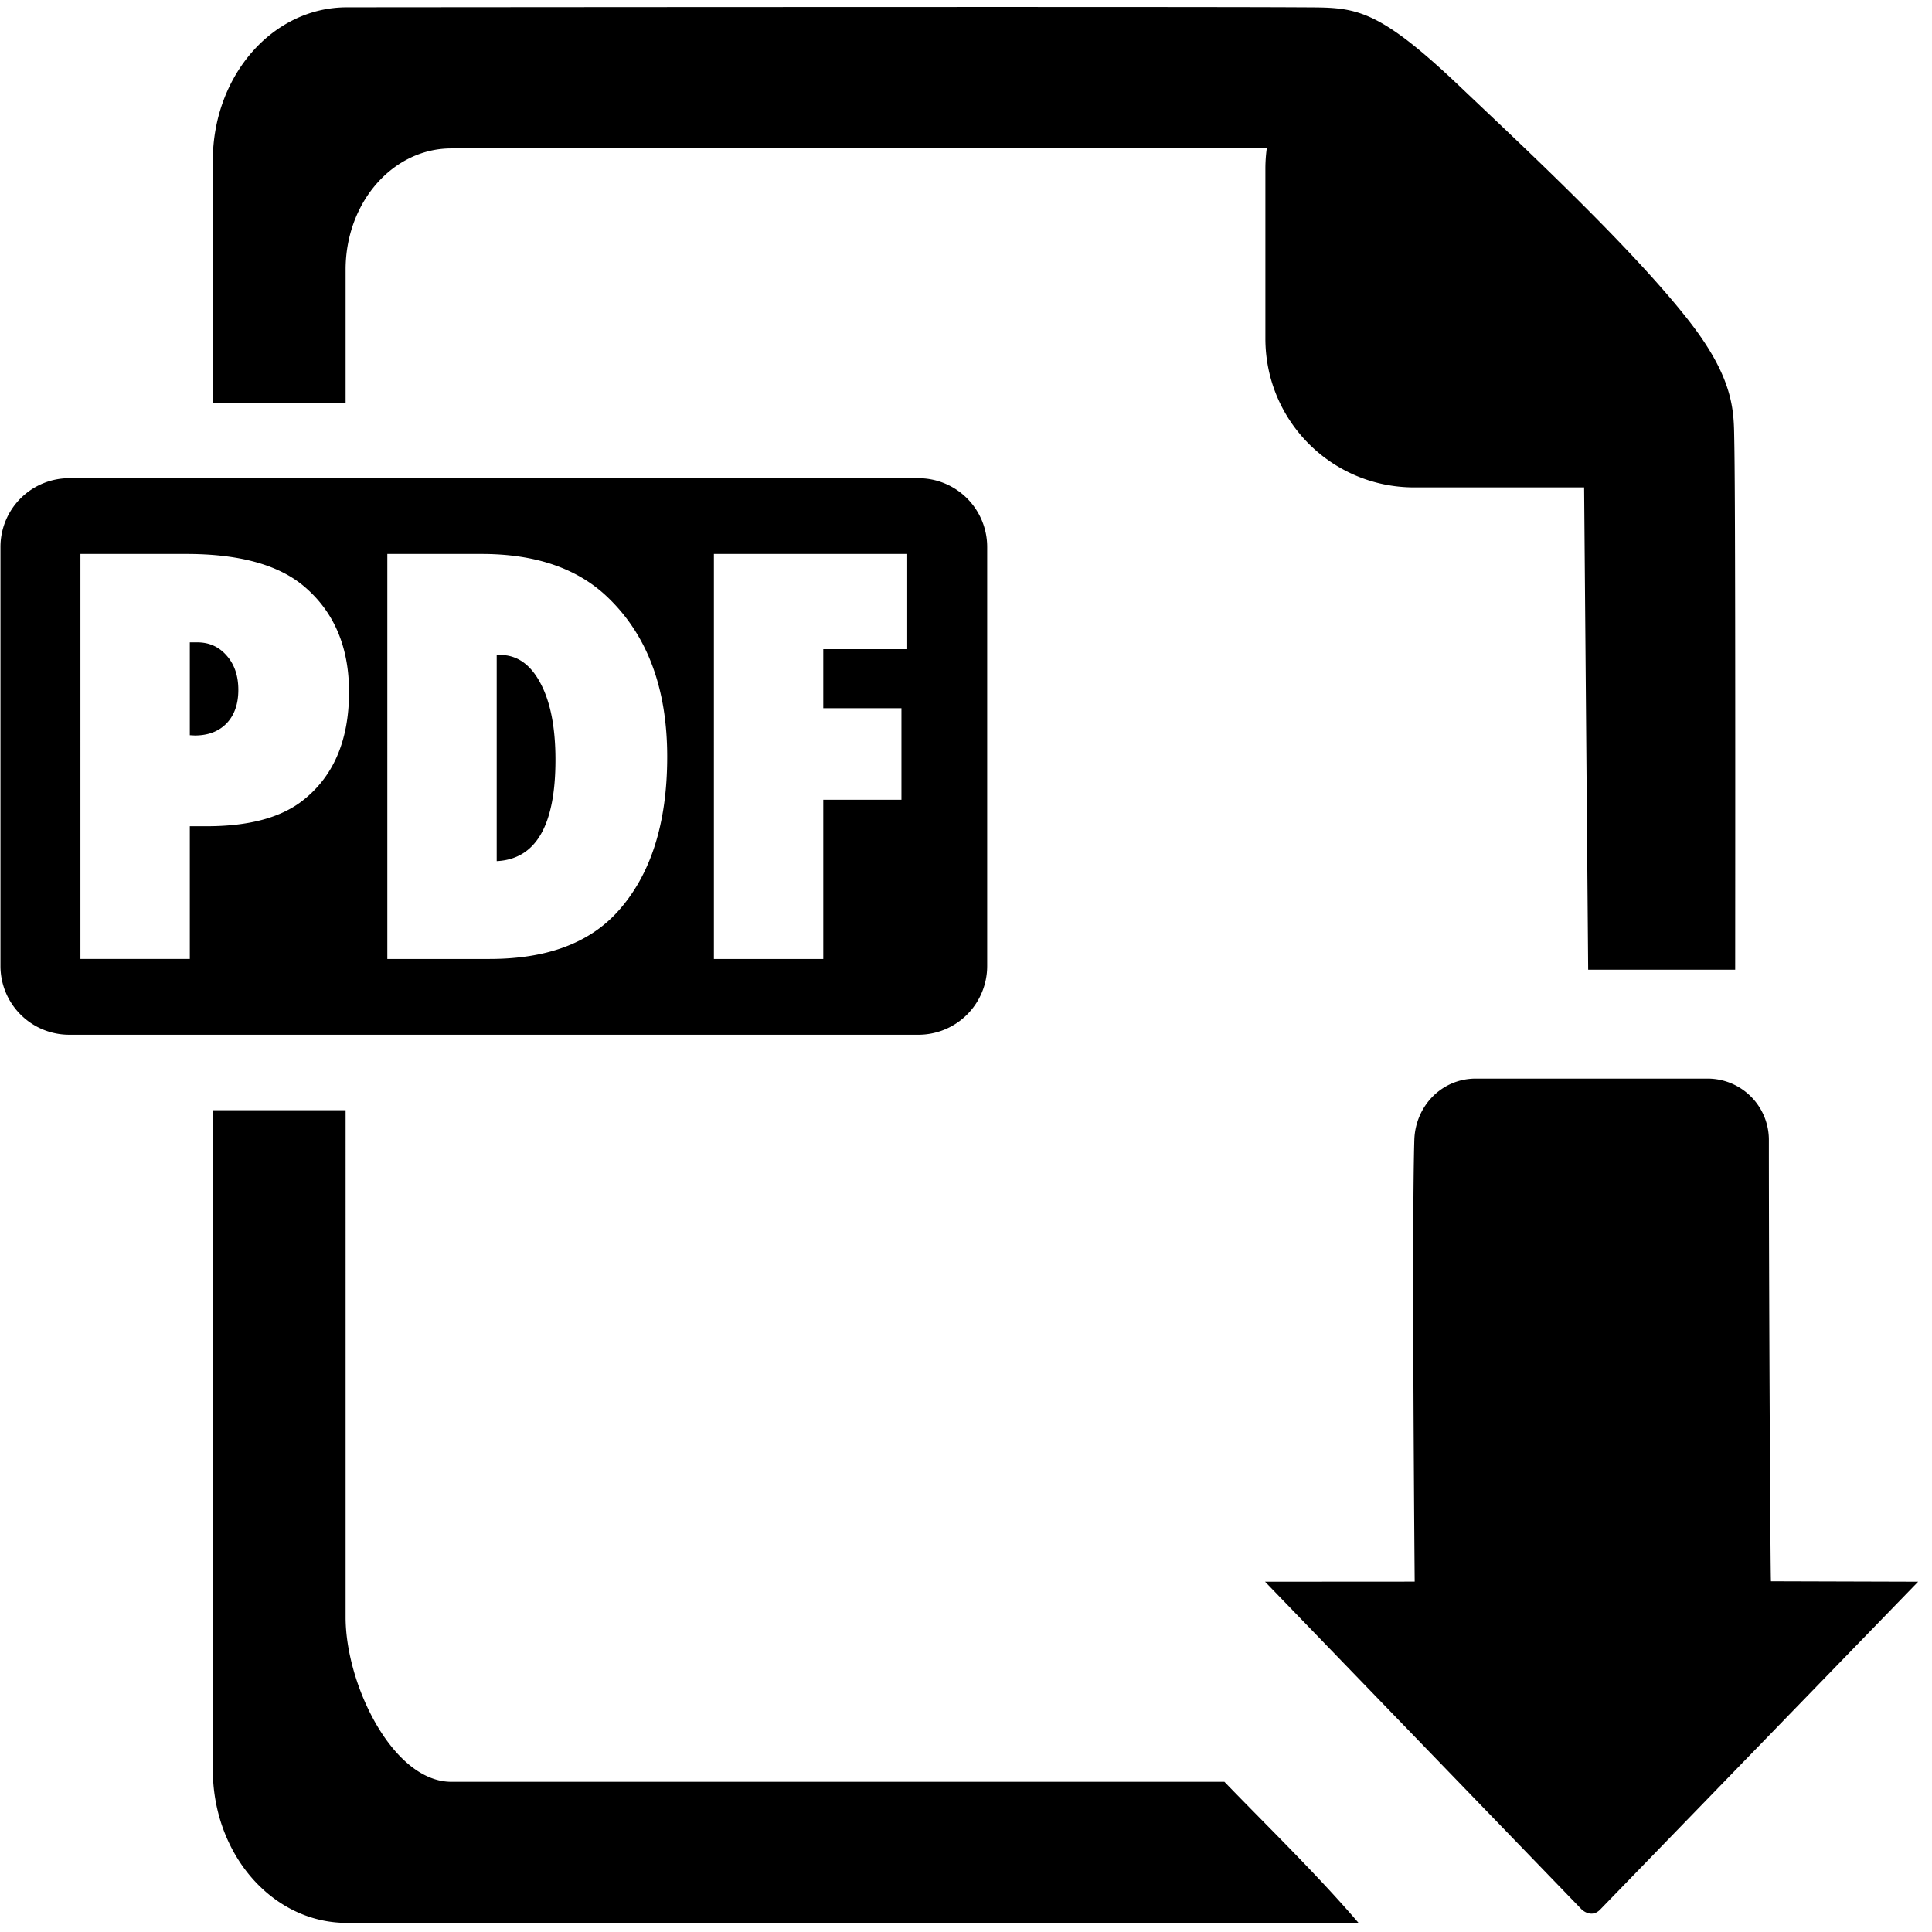 <svg xmlns="http://www.w3.org/2000/svg" xml:space="preserve" width="512" height="512" viewBox="0 0 512 512"><path d="M91.904 1.94c-19.672 0-35.508 18.14-35.508 40.671v64.118H91.59V71.432c0-17.785 12.502-32.106 28.03-32.106h216.085a40 40 0 0 0-.365 5.34v45.047c0 21.858 17.593 39.453 39.451 39.453h45.018l1.074 127.818h38.96c.043-71.41.024-127.35-.24-140.234-.148-7.254.268-15.885-11.798-31.434-15.357-19.789-45.274-47.509-60.733-62.222C364.102 1.23 358.951 2.03 344.793 1.939c-31.172-.2-252.889 0-252.889 0M18.381 126.728a18.22 18.22 0 0 0-18.26 18.26v110.964a18.22 18.22 0 0 0 18.26 18.26h224.973a18.22 18.22 0 0 0 18.26-18.26V144.988a18.22 18.22 0 0 0-18.26-18.26zm2.932 20.078h28.083q20.994-.001 31.143 8.548 11.957 10.081 11.957 28.016 0 19.533-12.723 29.125-8.688 6.465-24.955 6.465h-4.517v35.176H21.312Zm81.332 0h25.025q21.48 0 33.435 11.539 15.711 15.084 15.711 42.195 0 26.693-13.277 41.22-11.331 12.375-33.785 12.376h-27.11zm86.544 0h51.233v25.232h-22.246v15.64h20.717v24.262h-20.717v42.196h-28.987ZM50.301 170.232v24.608l1.32.07q5.283 0 8.41-3.197 3.13-3.267 3.13-8.899 0-5.561-3.06-9.037-3.058-3.545-7.785-3.545zm81.33 3.336v54.639q15.571-.765 15.572-26.832 0-12.86-3.963-20.299-3.962-7.508-10.705-7.508zm259.457 112.274c-9.017 0-16.009 7.264-16.277 16.277-.716 23.99.097 117.03.097 117.03l-39.654.025 83.937 86.885s2.514 2.437 4.877 0l84.262-86.885-39-.115c-.152.21-.56-77.97-.56-116.94a16.24 16.24 0 0 0-16.276-16.277zm-334.692 8.37v174.706c0 22.532 15.836 40.672 35.508 40.672h268.127c-11.187-13.03-23.61-25.031-35.547-37.387H119.62c-15.527 0-28.03-25.81-28.03-43.596V294.213Z" style="fill:#000;fill-opacity:1;stroke-width:23.145;stroke-miterlimit:8"/></svg>